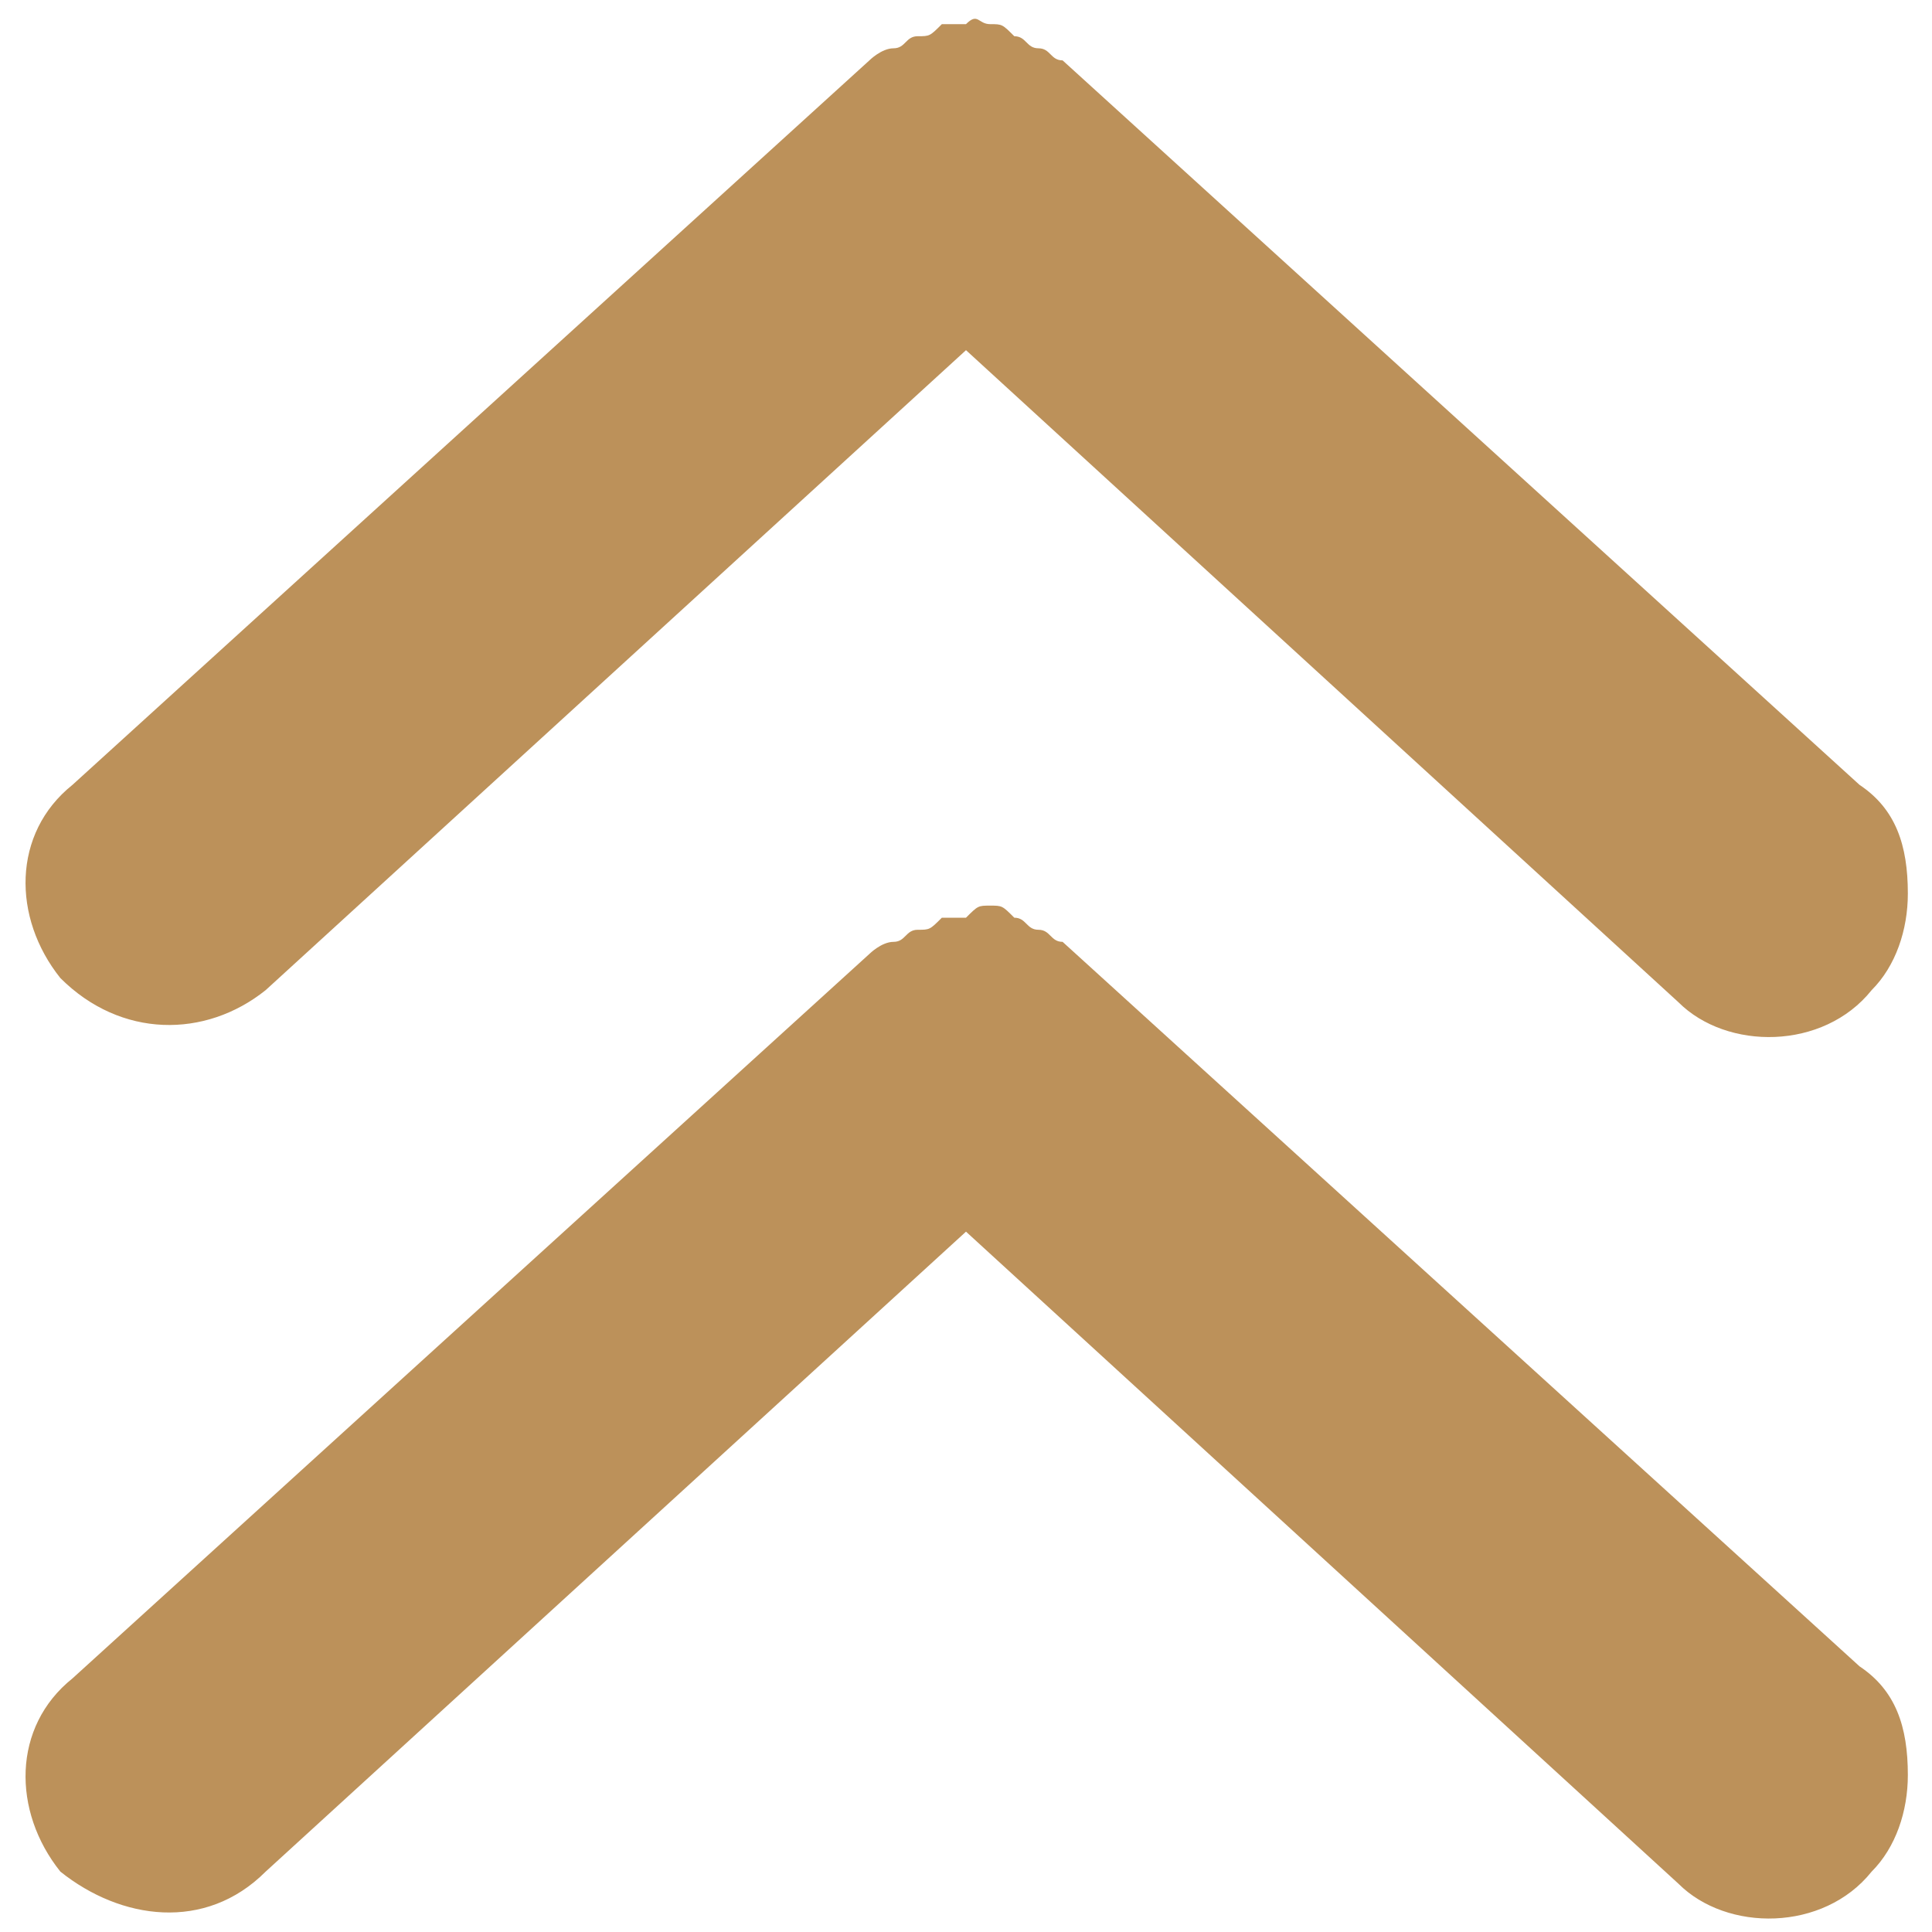 <?xml version="1.0" encoding="utf-8"?>
<!-- Generator: Adobe Illustrator 21.1.0, SVG Export Plug-In . SVG Version: 6.00 Build 0)  -->
<svg version="1.1" id="Слой_1" xmlns="http://www.w3.org/2000/svg" xmlns:xlink="http://www.w3.org/1999/xlink" x="0px" y="0px"
	 viewBox="0 0 16 16" style="enable-background:new 0 0 16 16;" xml:space="preserve">
<style type="text/css">
	.st0{fill:#BC915A;}
</style>
<path class="st0" d="M8.2,0.2c0.1,0,0.1,0,0.2,0.1c0.1,0,0.1,0.1,0.2,0.1c0.1,0,0.1,0.1,0.2,0.1l6.6,6c0.3,0.2,0.4,0.5,0.4,0.9
	c0,0.3-0.1,0.6-0.3,0.8c-0.4,0.5-1.2,0.5-1.6,0.1L8,2.9L2.2,8.2C1.7,8.6,1,8.6,0.5,8.1C0.1,7.6,0.1,6.9,0.6,6.5l6.6-6
	c0,0,0.1-0.1,0.2-0.1c0.1,0,0.1-0.1,0.2-0.1c0.1,0,0.1,0,0.2-0.1c0.1,0,0.1,0,0.2,0C8.1,0.1,8.1,0.2,8.2,0.2z"/>
<path class="st0" d="M8.2,7.5c0.1,0,0.1,0,0.2,0.1c0.1,0,0.1,0.1,0.2,0.1c0.1,0,0.1,0.1,0.2,0.1l6.6,6c0.3,0.2,0.4,0.5,0.4,0.9
	c0,0.3-0.1,0.6-0.3,0.8c-0.4,0.5-1.2,0.5-1.6,0.1L8,10.2l-5.8,5.3C1.7,16,1,15.9,0.5,15.5c-0.4-0.5-0.4-1.2,0.1-1.6l6.6-6
	c0,0,0.1-0.1,0.2-0.1c0.1,0,0.1-0.1,0.2-0.1c0.1,0,0.1,0,0.2-0.1c0.1,0,0.1,0,0.2,0C8.1,7.5,8.1,7.5,8.2,7.5z"/>
</svg>
